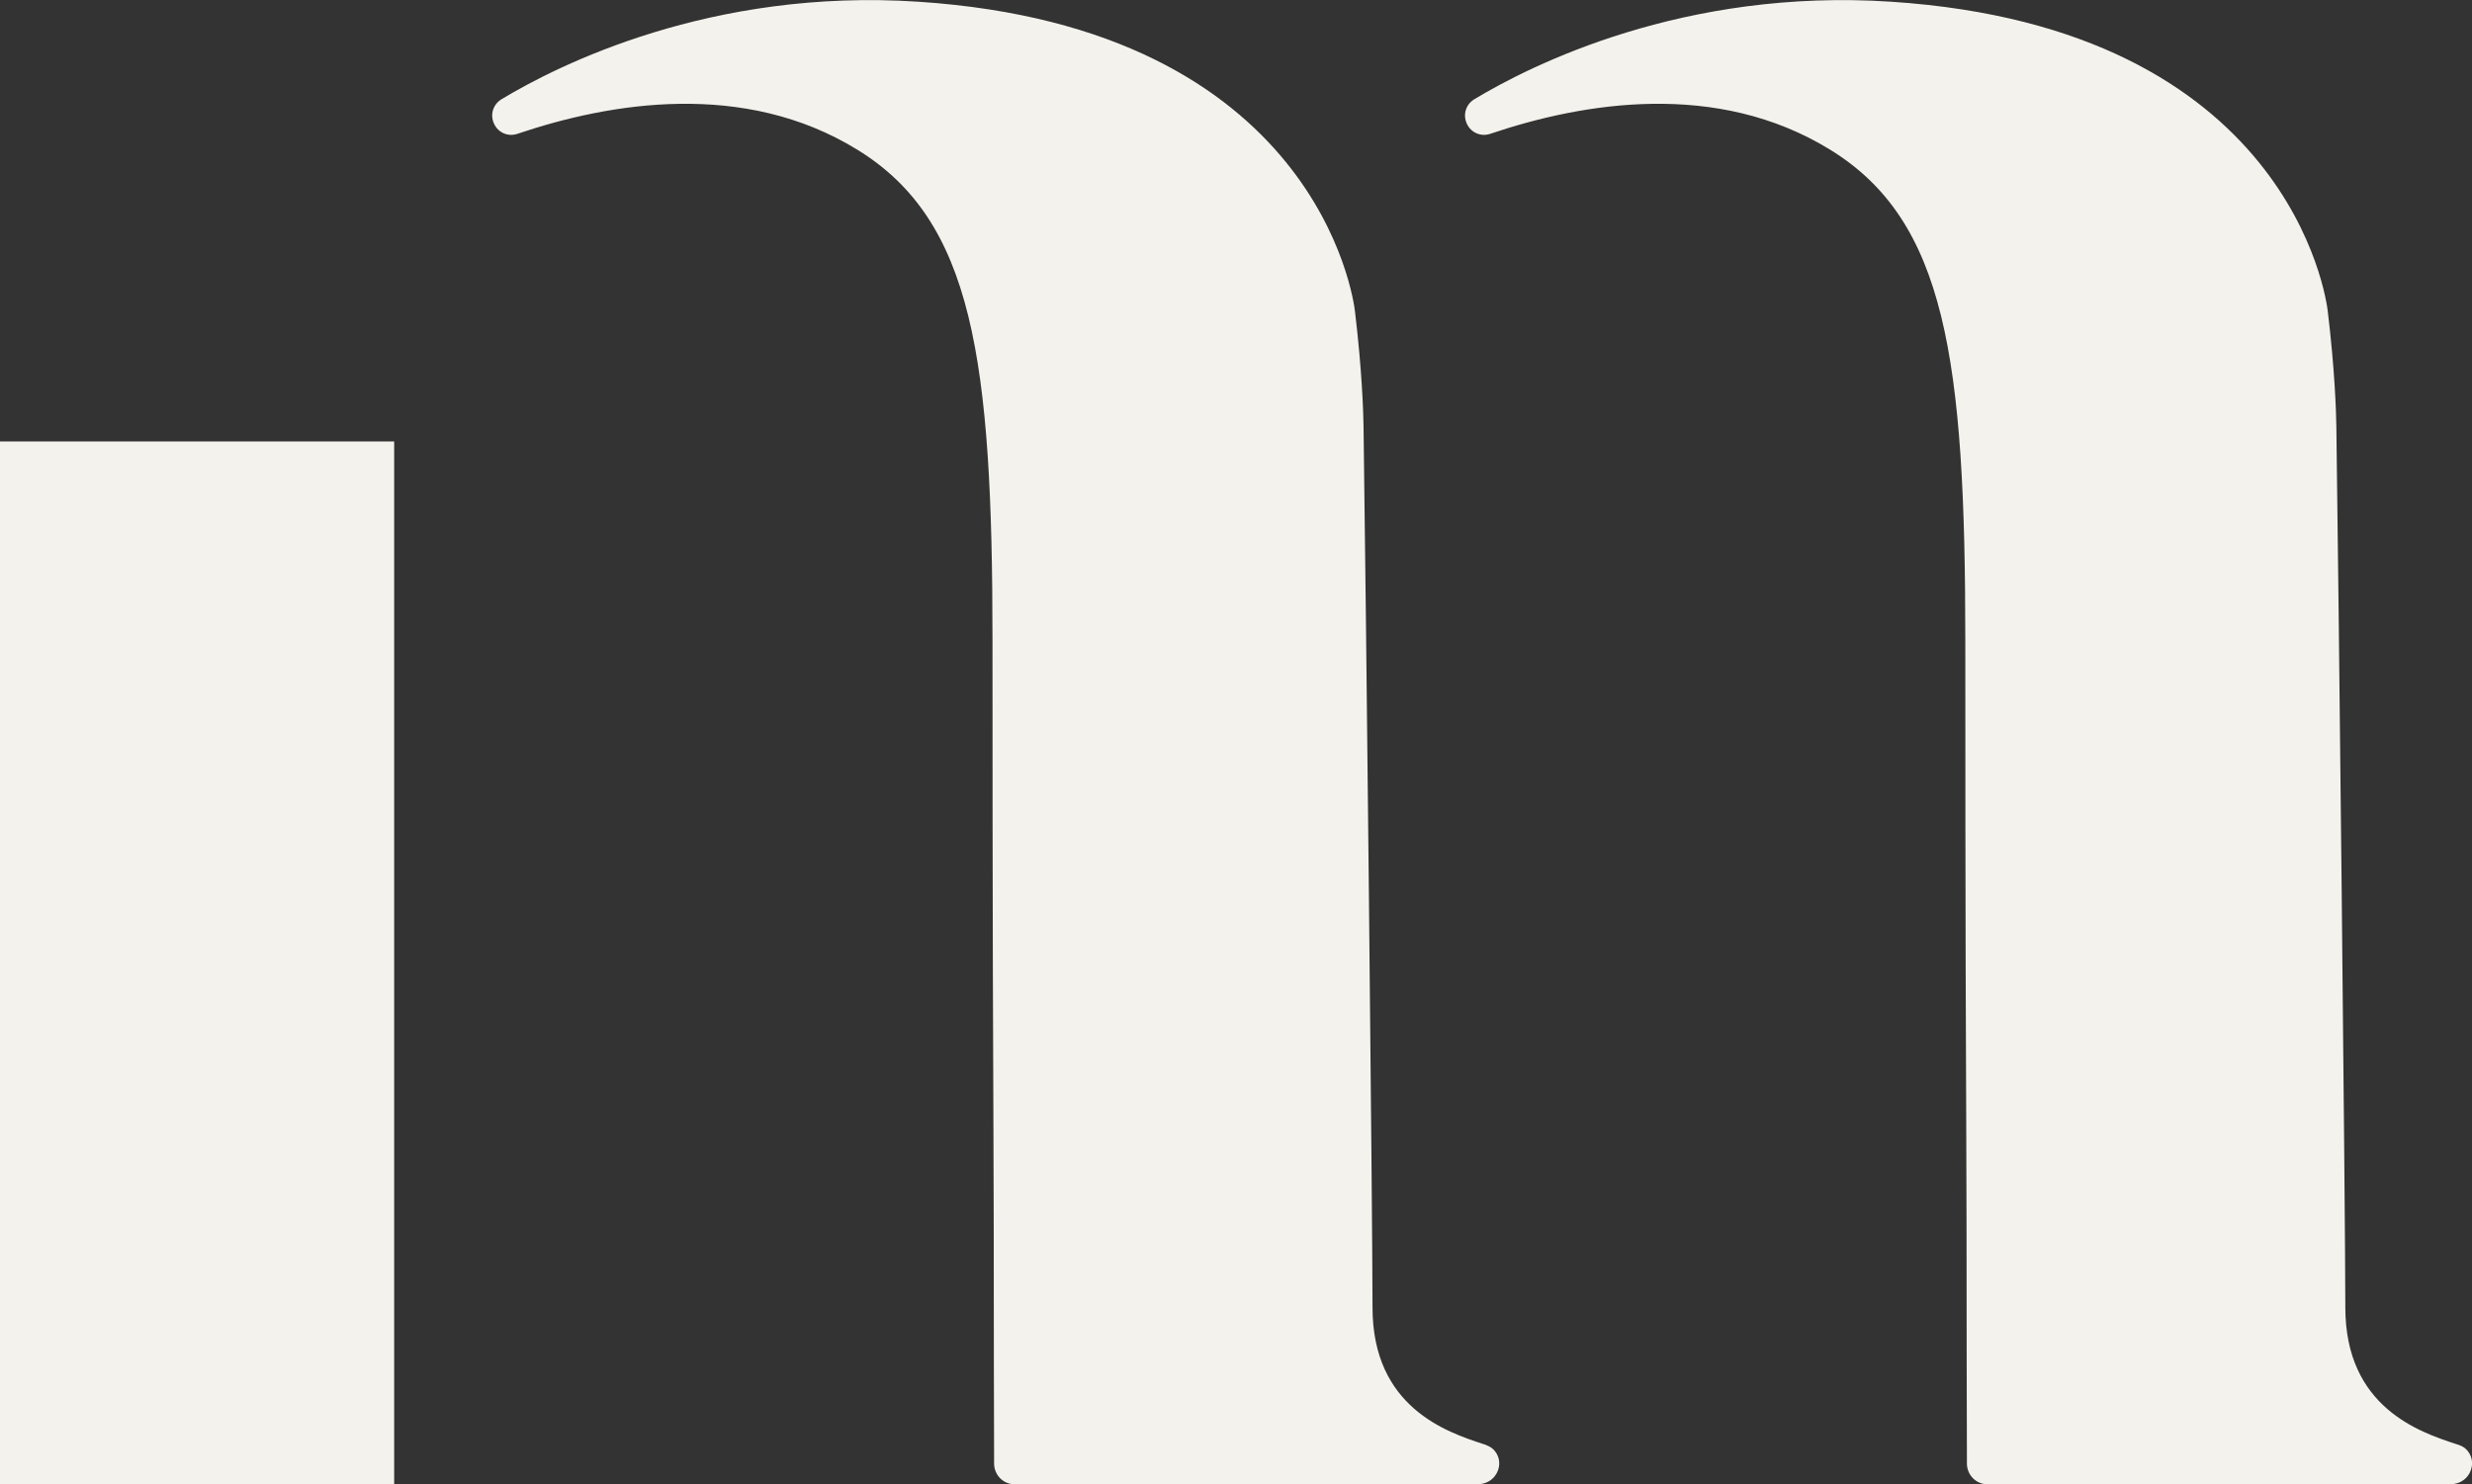 <?xml version="1.0" encoding="UTF-8"?><svg id="_レイヤー_2" xmlns="http://www.w3.org/2000/svg" viewBox="0 0 201 120.69"><rect x="0" y="0" width="201" height="120.69" fill="#333333" stroke="none"/><g id="text"><g><path d="m120.85,117.51l-.28-.09c-2.91-.96-8.97-2.96-8.97-11.1,0-7.32-.54-58.59-.73-71.66-.02-1.2-.12-4.53-.7-9.37-.11-.94-3.07-23.02-35.5-25.15-16.86-1.12-29.32,5.17-33.89,7.93-.69.42-.95,1.25-.61,1.99.34.74,1.15,1.08,1.91.82,7.51-2.54,18.41-4.39,27.64,1.3,9.39,5.78,10.98,16.98,10.98,39.88s.05,33.72.08,40.69v.19c.01,2.91.02,4.98.02,6.63,0,7.55.02,15.89.03,18.95v.49c0,.93.74,1.69,1.65,1.69h37.64c1.05,0,1.65-.74,1.76-1.42.13-.78-.3-1.51-1.02-1.75Z" fill="#f4f2ec"/><path d="m199.95,117.51l-.28-.09c-2.91-.96-8.97-2.96-8.97-11.1,0-7.32-.54-58.59-.73-71.66-.02-1.21-.12-4.54-.7-9.37-.11-.94-3.07-23.02-35.5-25.15-16.86-1.12-29.32,5.17-33.89,7.93-.69.42-.95,1.25-.61,1.99.34.74,1.15,1.08,1.91.82,7.51-2.54,18.41-4.39,27.64,1.3,9.39,5.78,10.98,16.98,10.98,39.88s.05,33.72.08,40.69v.19c.01,2.91.02,4.98.02,6.63,0,7.55.02,15.89.03,18.95v.49c0,.93.74,1.69,1.65,1.69h37.64c1.05,0,1.65-.74,1.76-1.43.13-.78-.3-1.51-1.02-1.75Z" fill="#f4f2ec"/><rect x="0" y="35.9" width="32.05" height="84.79" fill="#f4f2ec"/></g></g></svg>